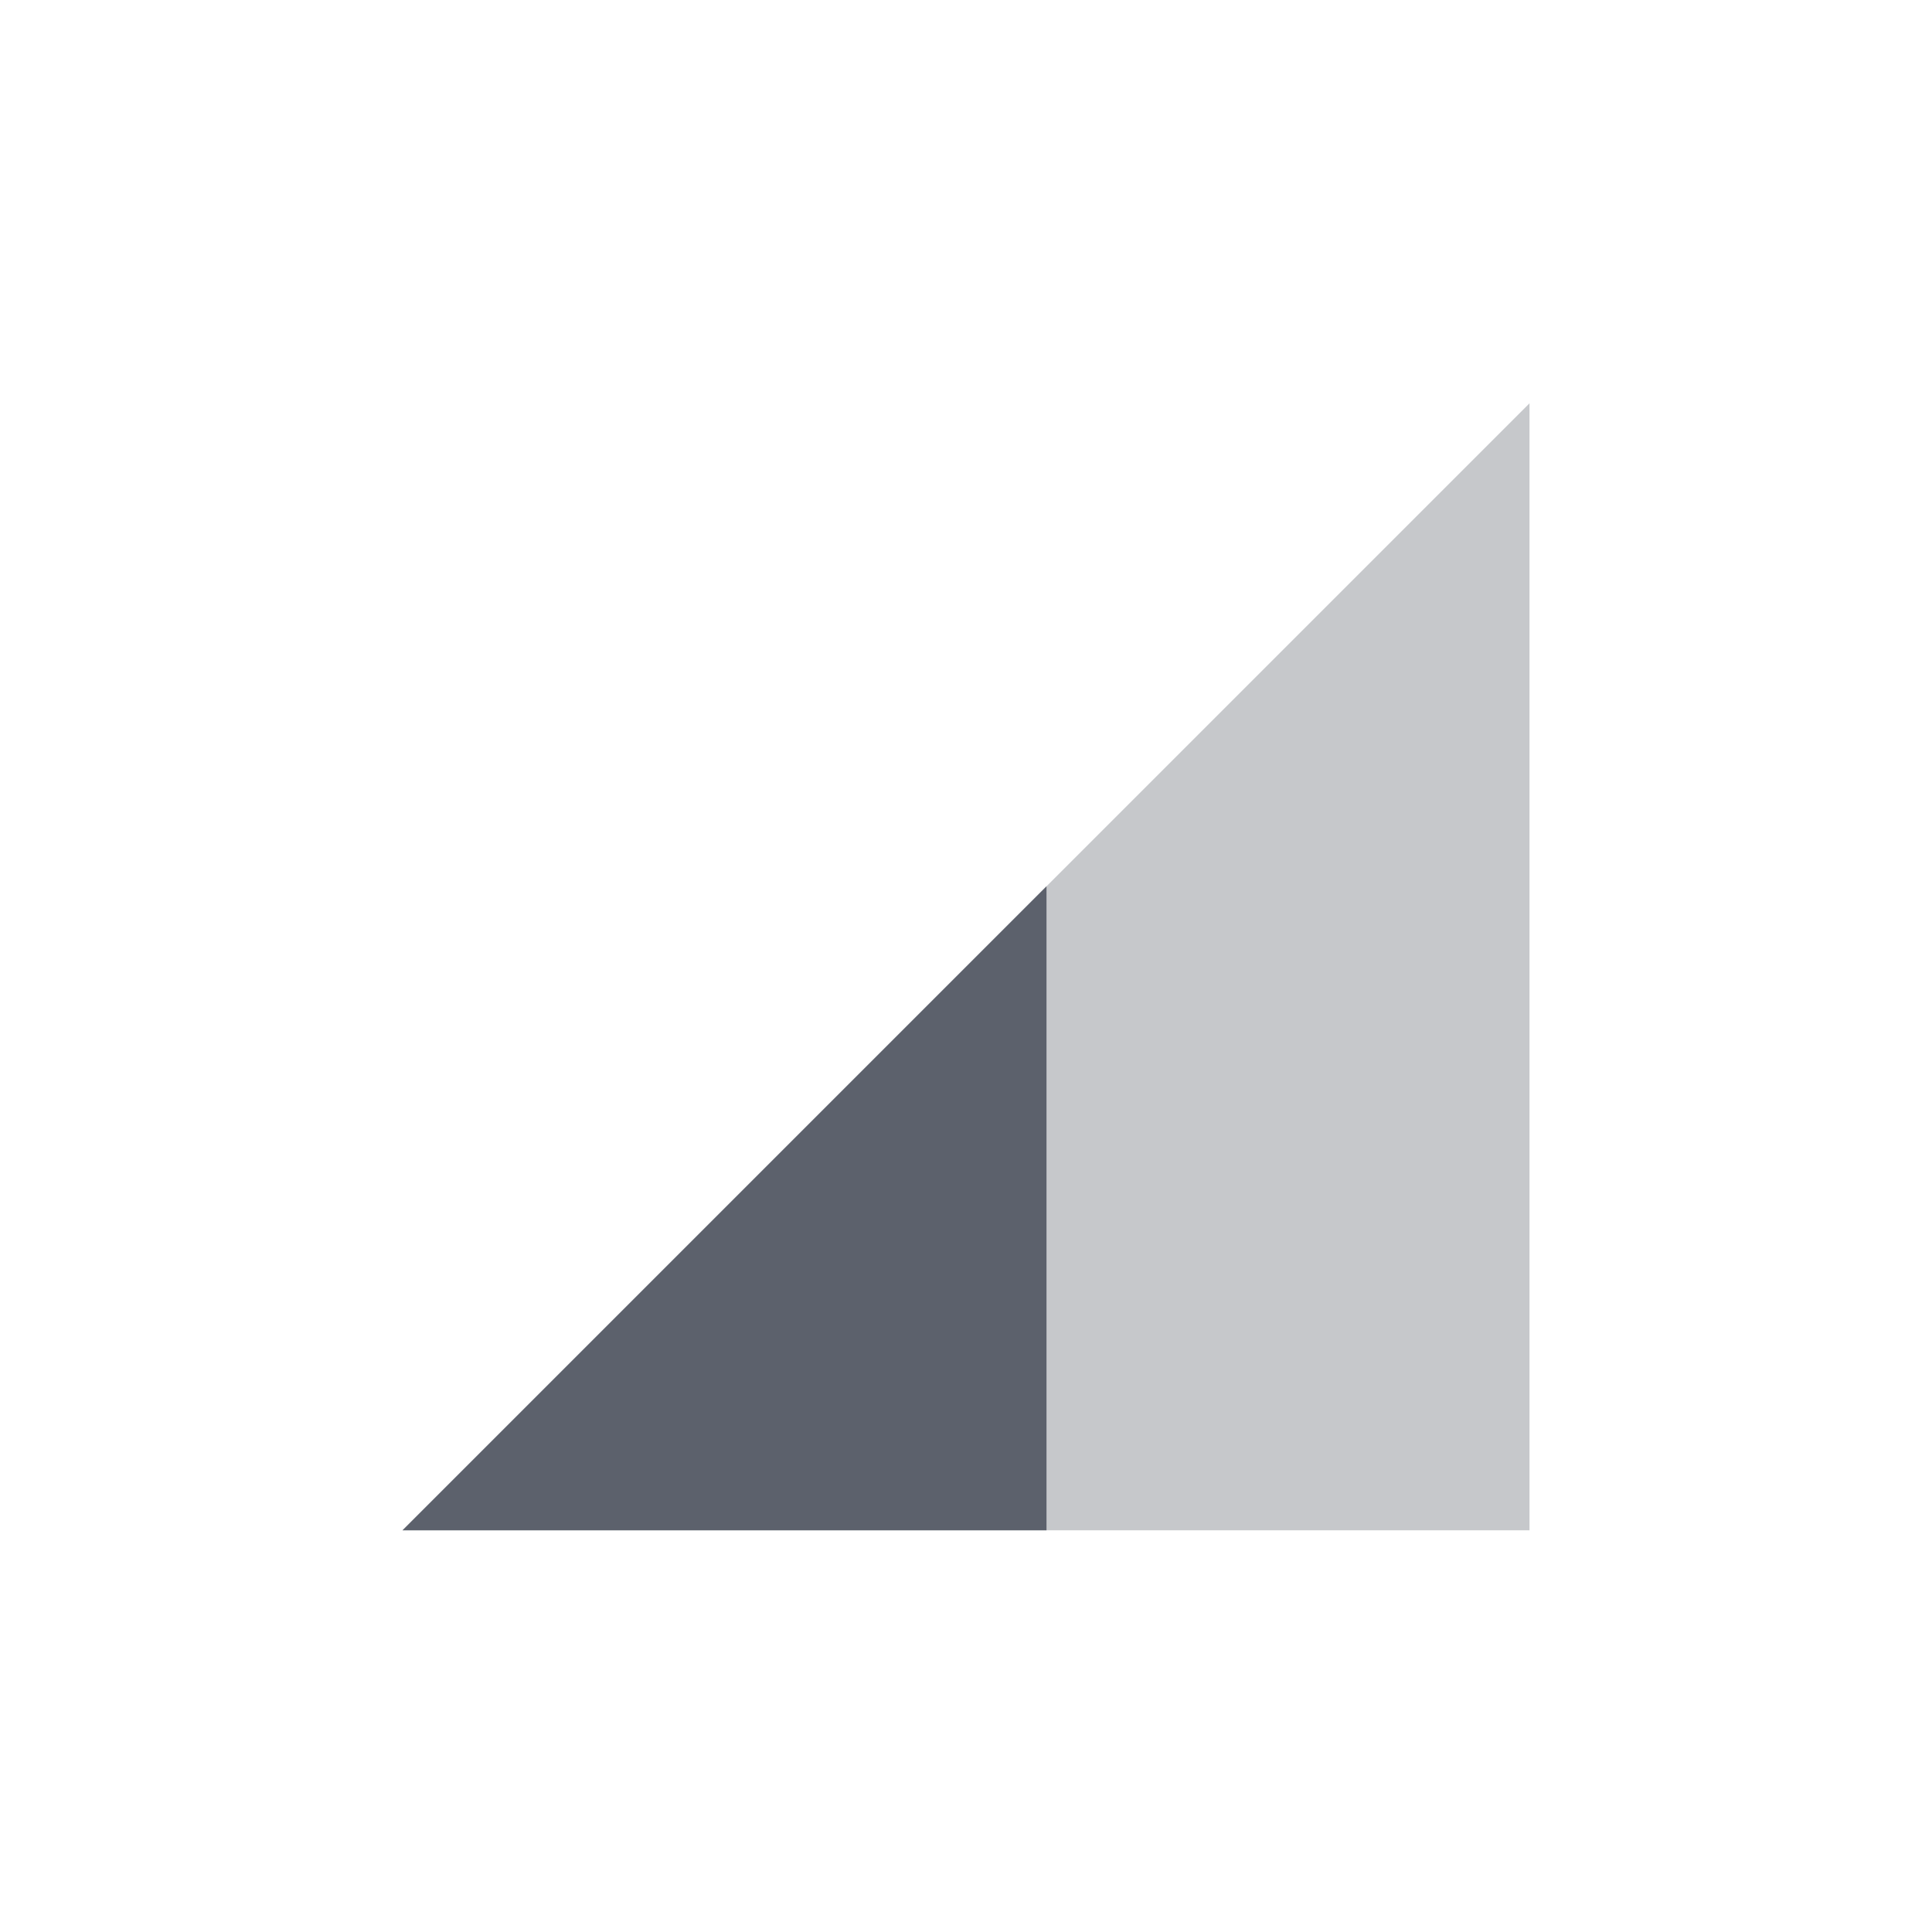 <svg xmlns="http://www.w3.org/2000/svg" width="24" height="24" version="1.1">
 <g transform="translate(-80 -596.36)">
  <path opacity=".35" style="fill:#5c616c" d="m85 615.37 14-14v14z"/>
  <path style="fill:#5c616c" d="m93 607.37-8 8h8v-8z"/>
 </g>
</svg>

